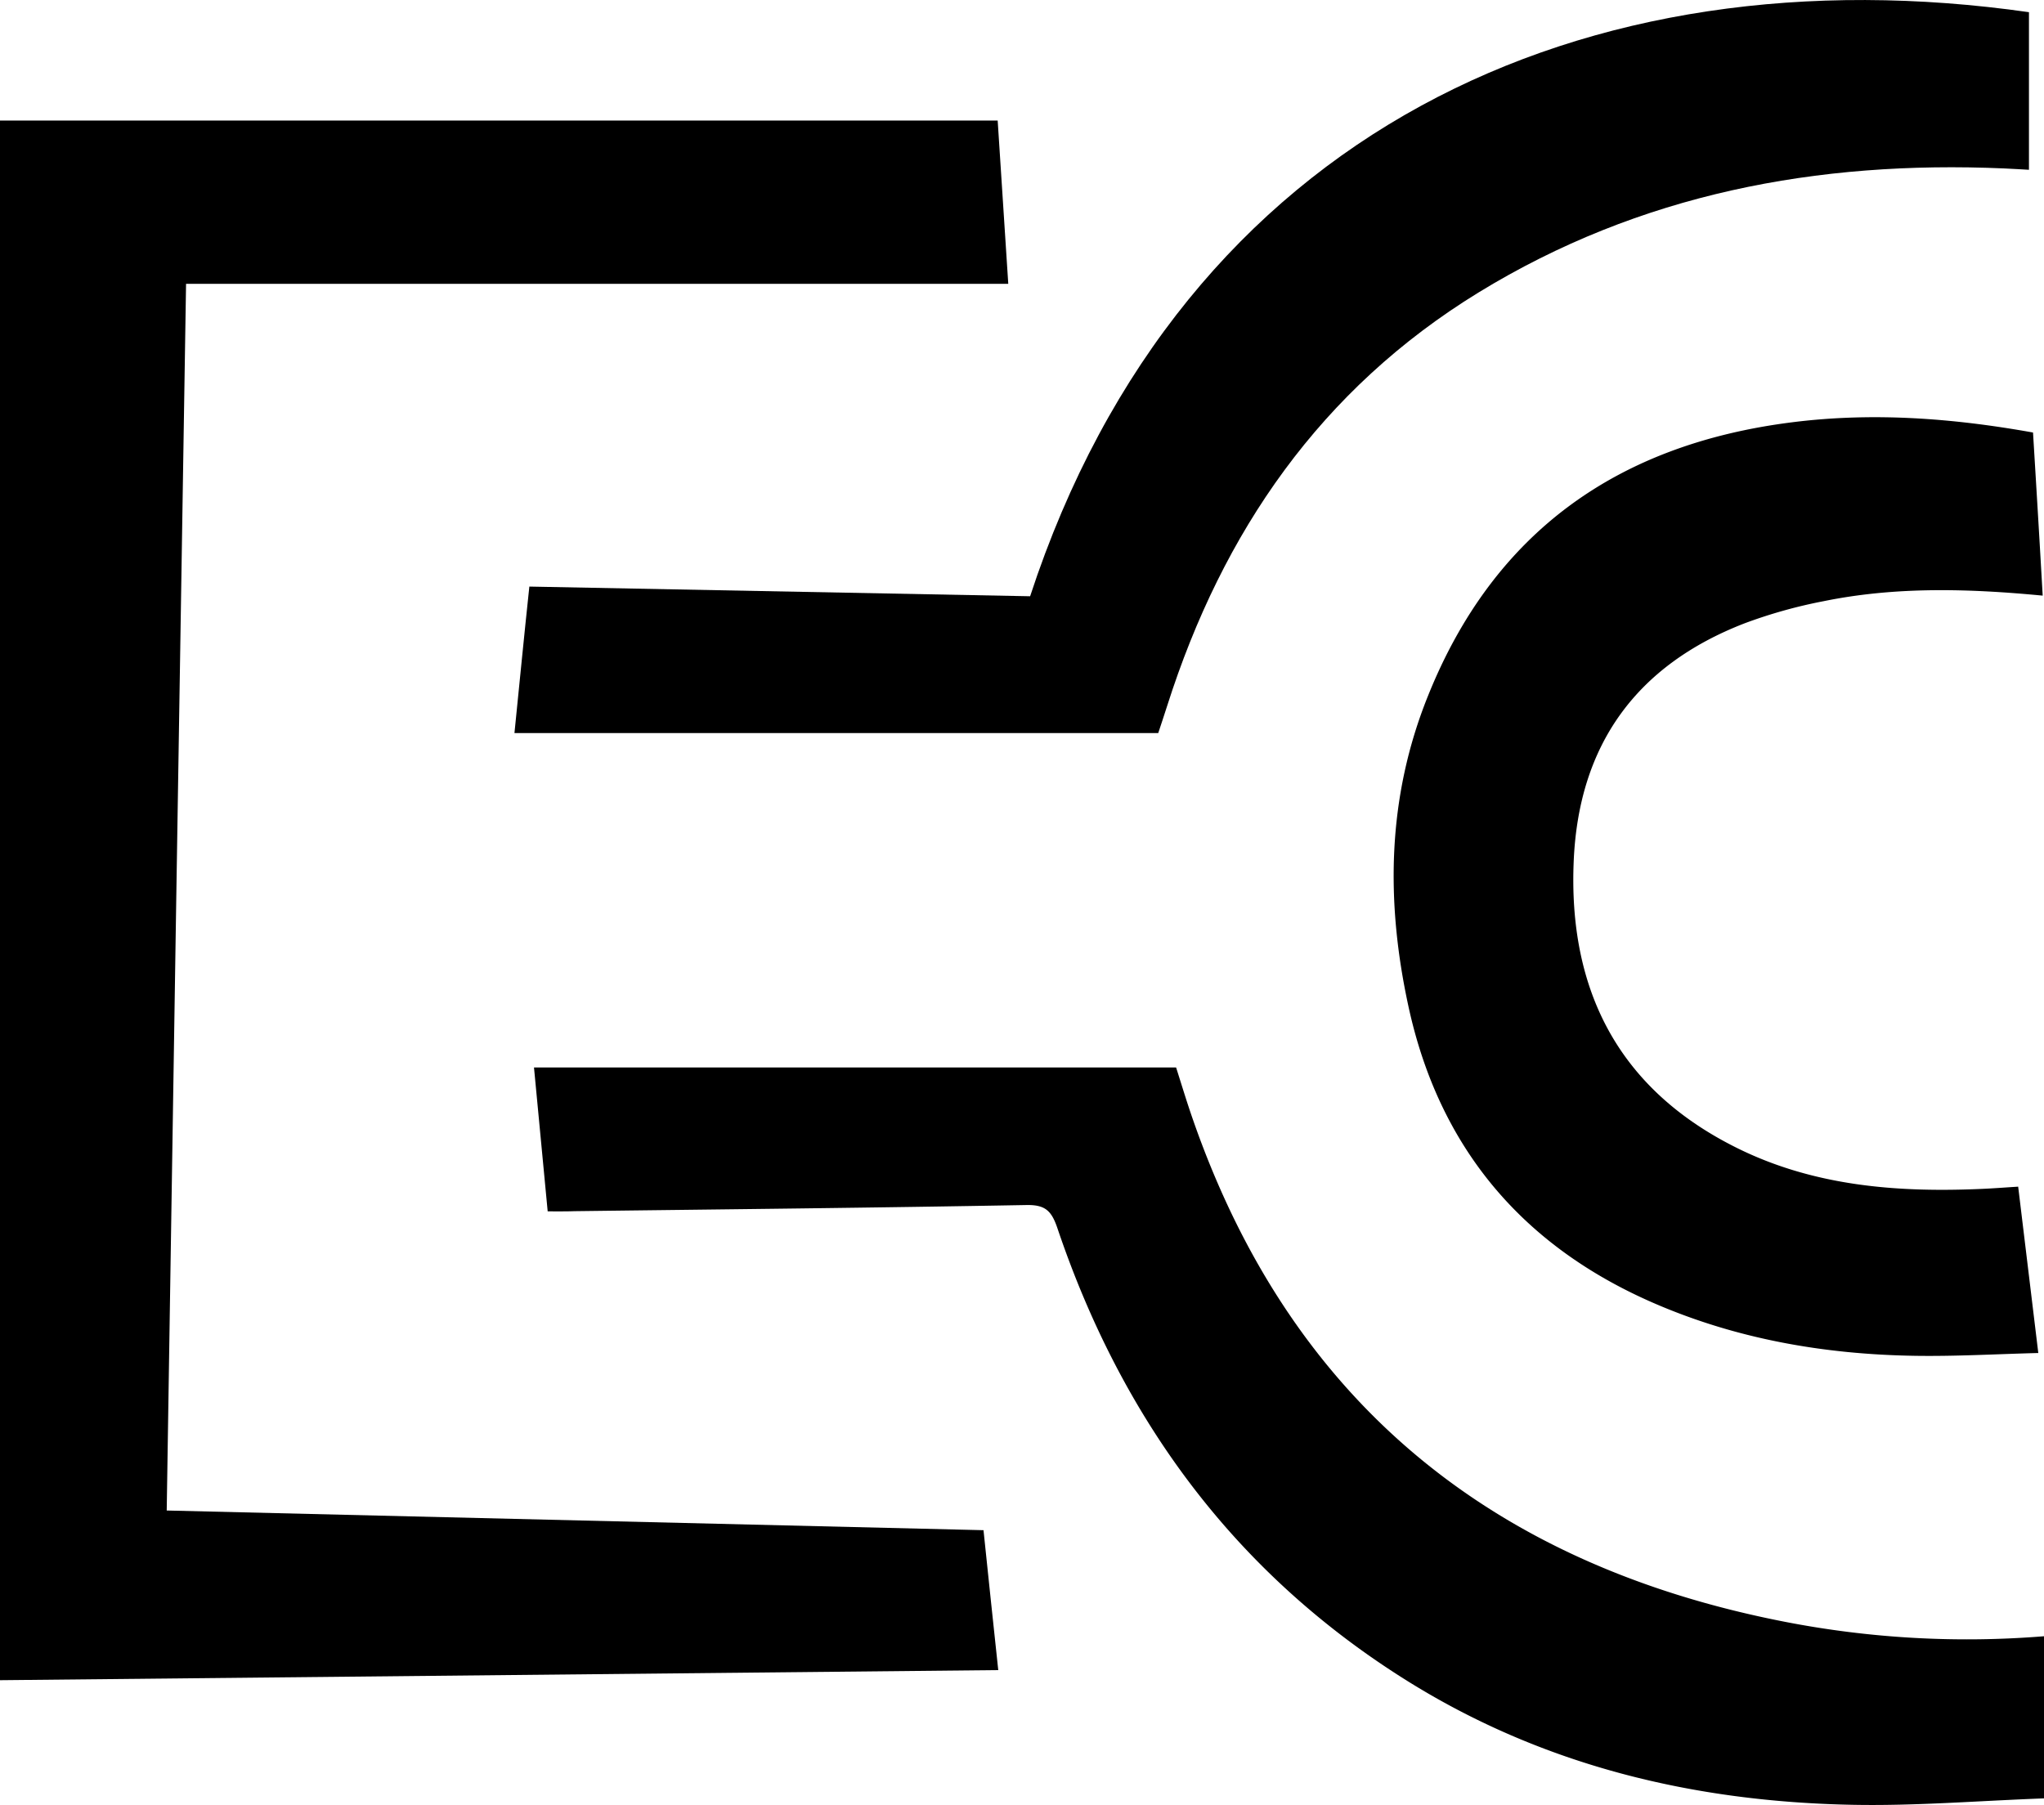 <svg id="Layer_1" data-name="Layer 1" xmlns="http://www.w3.org/2000/svg" viewBox="0 0 422.62 373.3"><path d="M203.35,316.43c1,9.7,2,19.06,3.05,28.93L0,347.45V24.93H206.28c.73,11.3,1.42,22,2.19,33.76h-170c-1.36,85.08-2.7,169.13-4,253.67Z"/><path d="M113.24,250.5l-2.83-29.76H243.17c1.09,3.41,2.22,7.18,3.52,10.89,20.42,58.57,62.19,92,122.28,103.73a197.08,197.08,0,0,0,53.65,3v33.53c-13.56.5-26.48,1.57-39.37,1.33-33-.6-64.32-8.08-92.61-25.83-35.46-22.26-58.71-54.05-72-93.39-1.22-3.59-2.48-4.88-6.41-4.81-31.15.57-62.3.88-93.45,1.27C117.12,250.52,115.48,250.5,113.24,250.5Z"/><path d="M239.48,151.59H106.37c1.06-10.48,2-20.17,3.08-30.29l103.54,2C244.54,27,328.06-10.56,419.51,2.52V35.11c-1.35-.07-3.24-.2-5.14-.28-38.63-1.68-75.32,5.23-108.66,25.65-32.6,20-52.91,49.44-64.38,85.47C240.68,148,240,150,239.48,151.59Z"/><path d="M420.35,89.44c.69,11.34,1.36,22.41,2,33.73-15.54-1.49-30.5-1.87-45.3,1.15a101.71,101.71,0,0,0-16.29,4.56c-22.32,8.63-34.29,25-35.37,49-1.2,26.82,9.24,47.35,33.75,59.51,15.94,7.91,33.18,9.24,50.67,8.46,2.31-.1,4.61-.28,7.47-.46l4.16,34.4c-8.66.22-17.06.71-25.46.58-18.8-.29-37.1-3.47-54.43-11.07-27-11.86-44-32.14-50.31-61.06-4.75-21.78-4.46-43.3,4-64.3,13.67-34.08,39.42-52.08,75.26-56.61C387.15,85.22,403.66,86.45,420.35,89.44Z"/></svg>